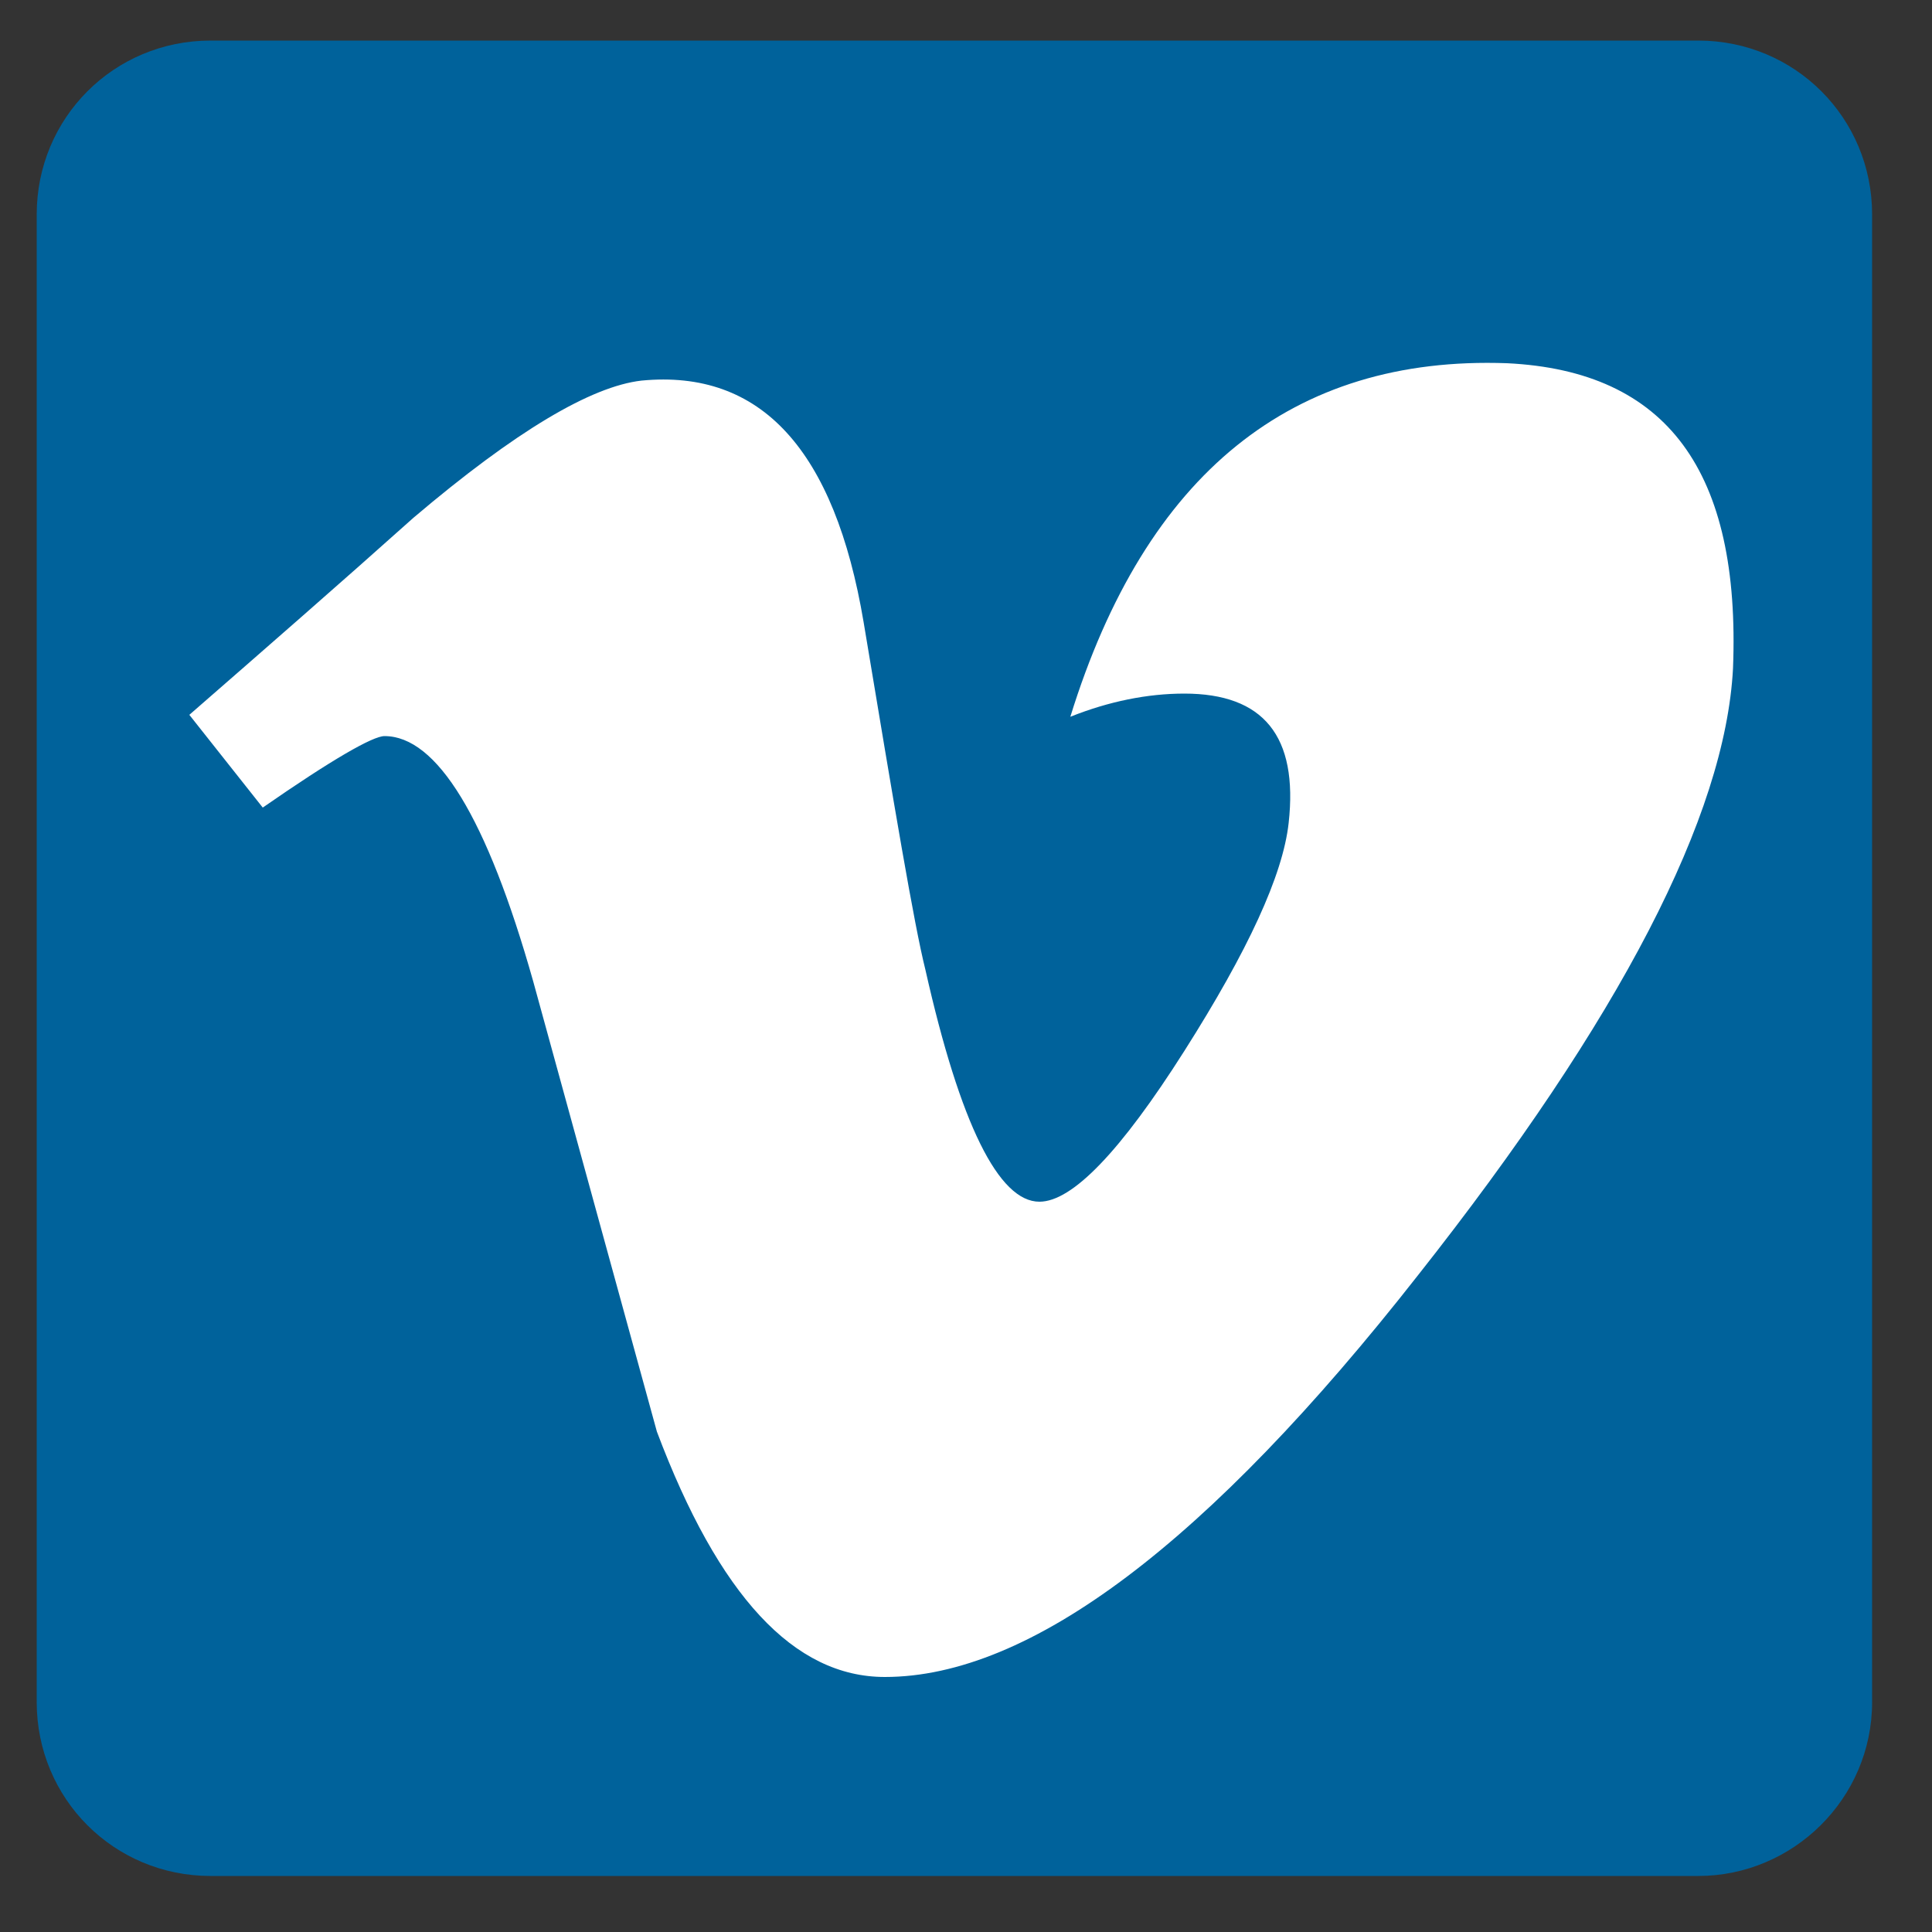 <?xml version="1.0" encoding="utf-8"?>
<!-- Generator: Adobe Illustrator 24.3.0, SVG Export Plug-In . SVG Version: 6.00 Build 0)  -->
<svg version="1.1" id="Layer_1" xmlns="http://www.w3.org/2000/svg" xmlns:xlink="http://www.w3.org/1999/xlink" x="0px" y="0px"
	 viewBox="0 0 100 100" style="enable-background:new 0 0 100 100;" xml:space="preserve">
<rect x="0" y="0" width="100" height="100" fill="#333333" stroke="none"/>
<style type="text/css">
	.st0{fill:#00629B;}
	.st1{fill-rule:evenodd;clip-rule:evenodd;fill:#FFFFFF;}
</style>
<path class="st0" d="M87.9,97.1h-77c-5,0-9-4-9-9v-77c0-5,4-9,9-9h77c5,0,9,4,9,9v77C96.9,93.1,92.8,97.1,87.9,97.1z"/>
<g id="Dribbble-Light-Preview" transform="translate(-60, -7560)">
	<g id="icons" transform="translate(56, 160)">
		<path id="vimeo-_x5B__x23_144_x5D_" class="st1" d="M93.7,7434.6c-0.4,7.6-5.8,18.1-16.3,31.4c-10.9,13.9-20.1,20.8-27.6,20.8
			c-4.7,0-8.6-4.2-11.8-12.7l-6.4-23.3c-2.4-8.5-5-12.7-7.7-12.7c-0.6,0-2.7,1.2-6.3,3.7l-3.8-4.8c3.9-3.4,7.8-6.8,11.6-10.2
			c5.3-4.5,9.2-6.8,11.8-7.1c6.2-0.6,10,3.6,11.5,12.5c1.6,9.6,2.6,15.6,3.2,18c1.8,8,3.8,12,5.9,12c1.7,0,4.2-2.6,7.5-7.8
			c3.3-5.2,5.1-9.1,5.4-11.8c0.5-4.5-1.3-6.7-5.4-6.7c-1.9,0-3.9,0.4-5.9,1.2c3.9-12.6,11.5-18.7,22.6-18.3
			C90.3,7419.2,94.1,7424.4,93.7,7434.6L93.7,7434.6z"/>
	</g>
</g>
</svg>
